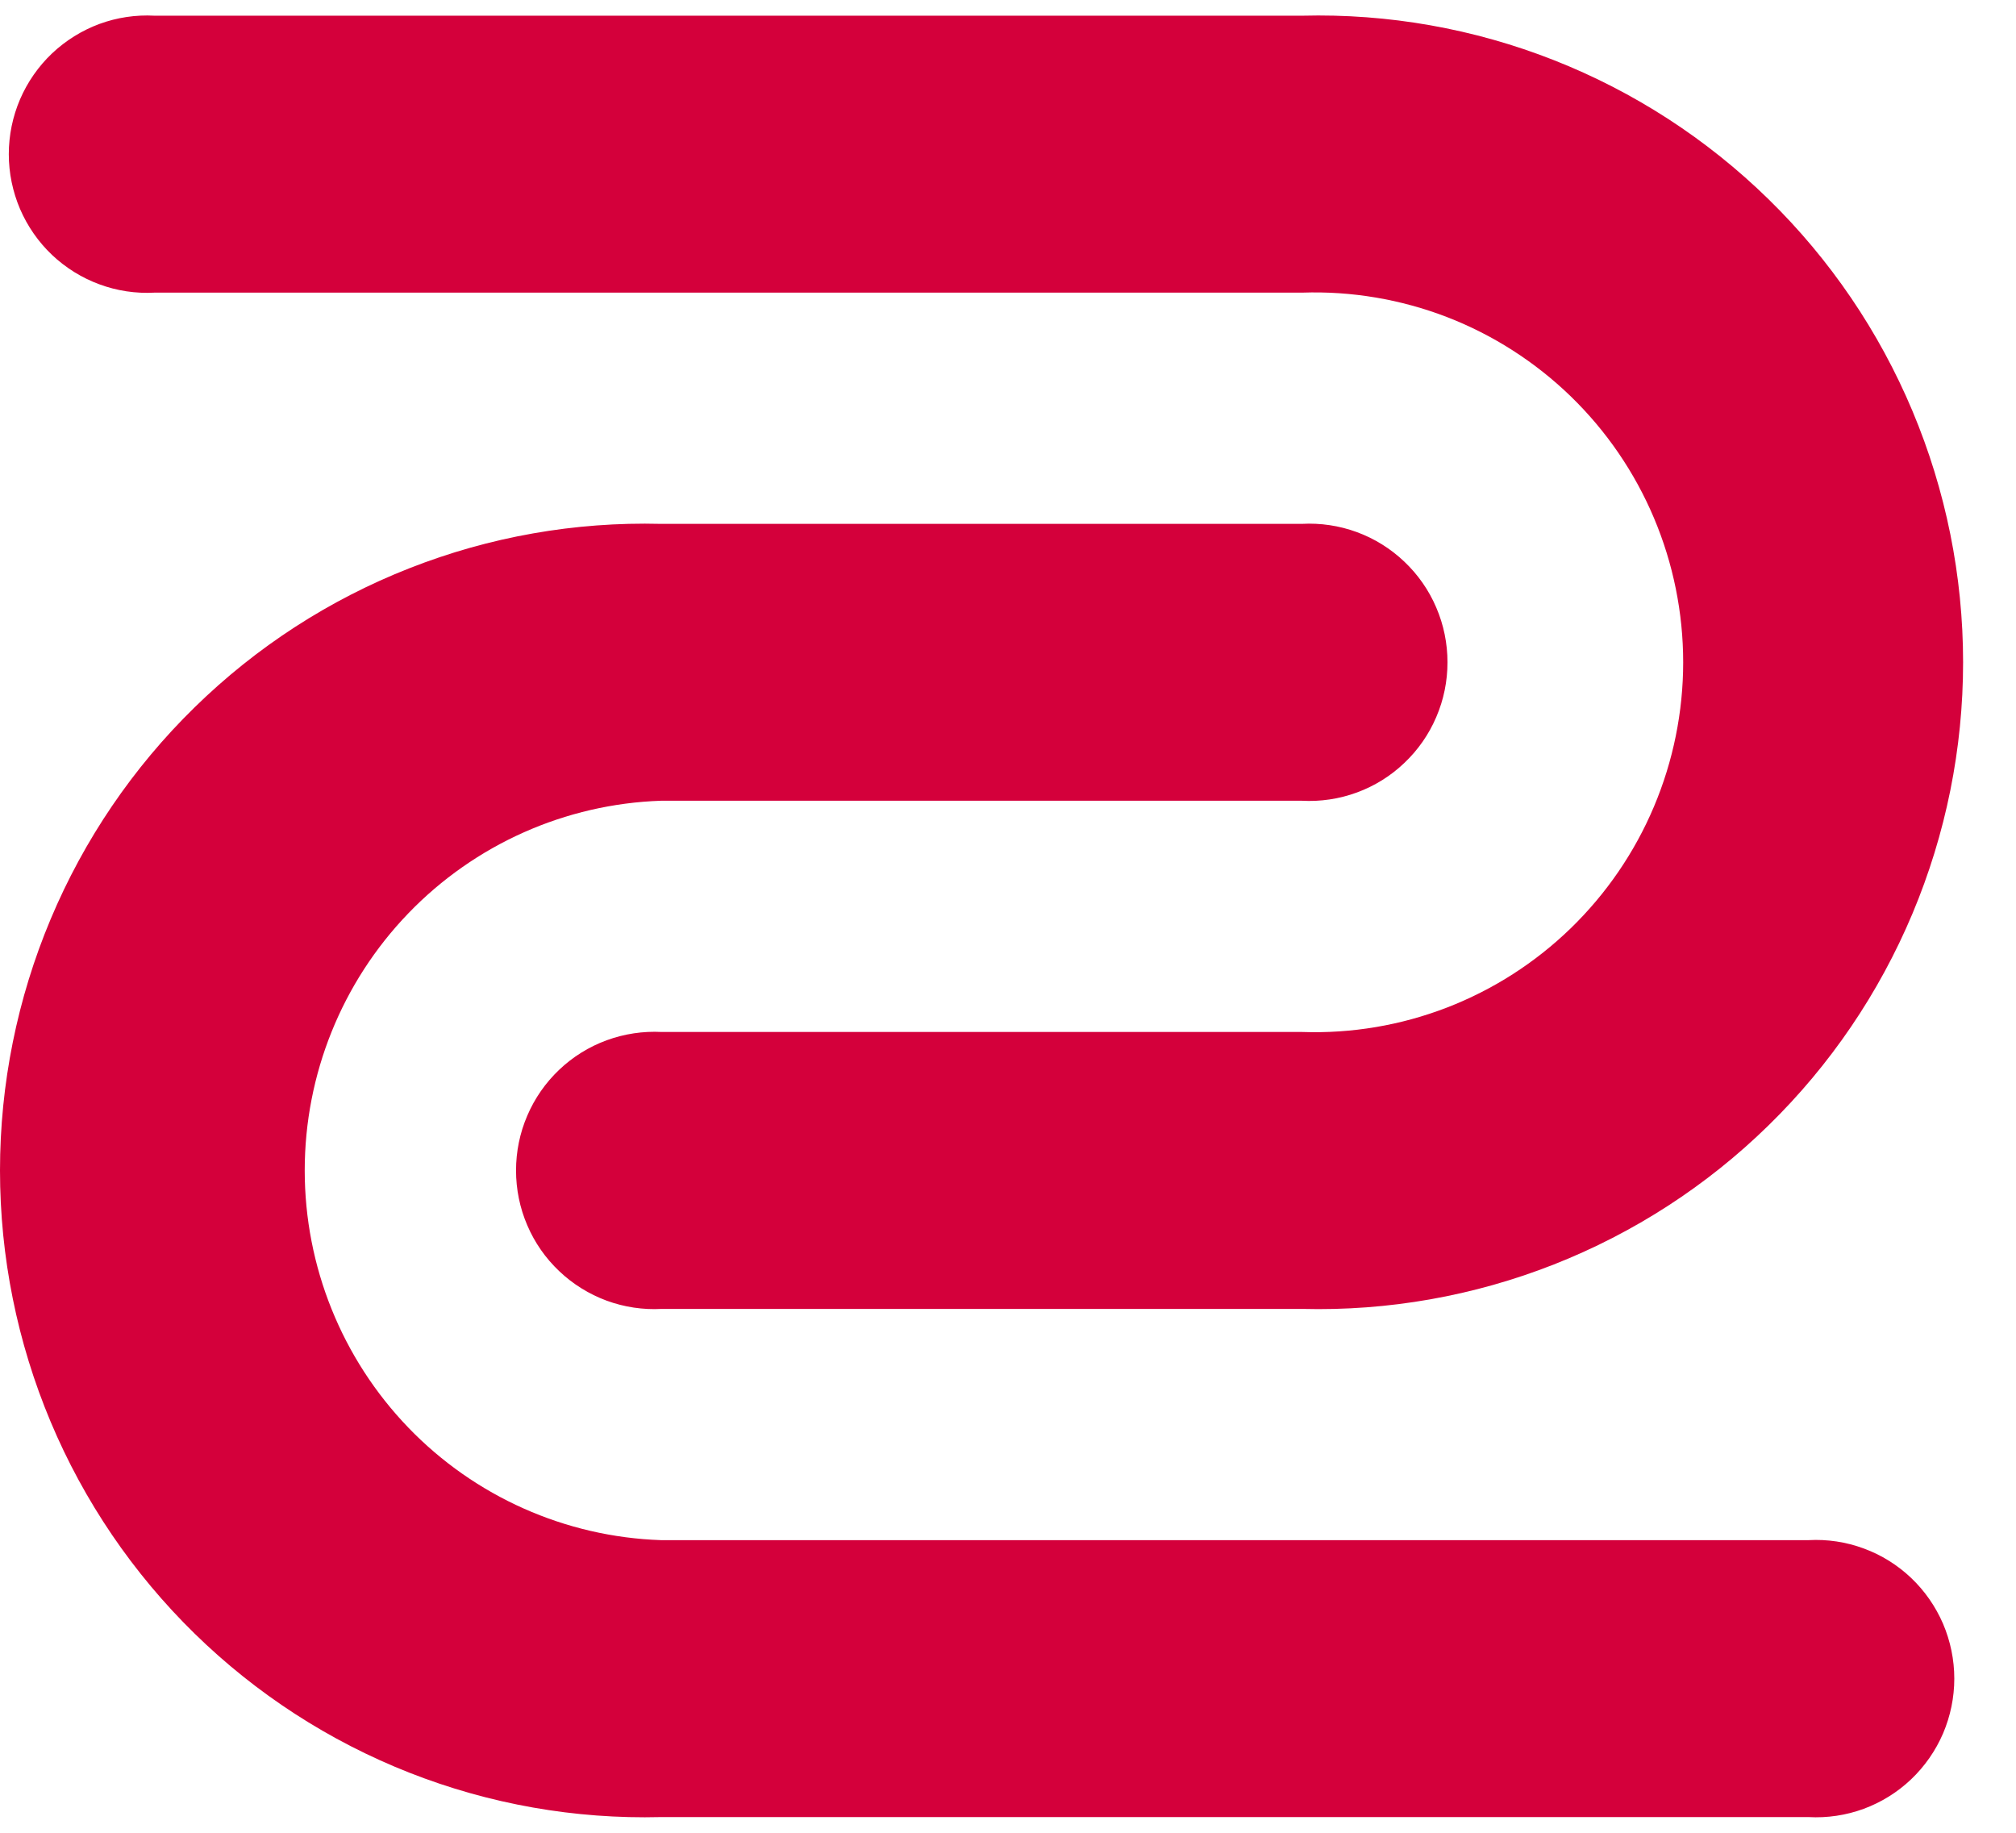 <svg width="33" height="30" viewBox="0 0 33 30" fill="none" xmlns="http://www.w3.org/2000/svg">
<path fill-rule="evenodd" clip-rule="evenodd" d="M2.53 0.257H21.315C22.723 0.221 24.123 0.468 25.434 0.984C26.745 1.5 27.94 2.274 28.948 3.26C29.957 4.246 30.758 5.425 31.305 6.727C31.852 8.029 32.134 9.428 32.134 10.841C32.134 12.254 31.852 13.653 31.305 14.955C30.758 16.257 29.957 17.436 28.948 18.422C27.94 19.409 26.745 20.182 25.434 20.698C24.123 21.214 22.723 21.461 21.315 21.425H10.833C10.526 21.442 10.219 21.396 9.93 21.29C9.641 21.183 9.377 21.019 9.154 20.807C8.93 20.595 8.752 20.34 8.631 20.056C8.509 19.773 8.447 19.467 8.447 19.159C8.447 18.85 8.509 18.545 8.631 18.262C8.752 17.978 8.93 17.723 9.154 17.51C9.377 17.298 9.641 17.134 9.93 17.028C10.219 16.922 10.526 16.876 10.833 16.892H21.315C22.124 16.92 22.93 16.784 23.686 16.492C24.441 16.2 25.13 15.759 25.712 15.194C26.294 14.629 26.757 13.953 27.073 13.205C27.389 12.457 27.552 11.653 27.552 10.841C27.552 10.029 27.389 9.225 27.073 8.477C26.757 7.729 26.294 7.053 25.712 6.488C25.13 5.924 24.441 5.482 23.686 5.19C22.93 4.899 22.124 4.762 21.315 4.79H2.53C2.223 4.807 1.916 4.761 1.627 4.654C1.339 4.548 1.075 4.384 0.851 4.172C0.628 3.96 0.45 3.704 0.328 3.421C0.207 3.137 0.144 2.832 0.144 2.523C0.144 2.215 0.207 1.909 0.328 1.626C0.45 1.343 0.628 1.087 0.851 0.875C1.075 0.663 1.339 0.499 1.627 0.392C1.916 0.286 2.223 0.24 2.53 0.257ZM10.819 25.21H29.604C29.911 25.193 30.218 25.239 30.507 25.346C30.796 25.452 31.06 25.616 31.283 25.828C31.506 26.04 31.684 26.296 31.806 26.579C31.927 26.863 31.99 27.168 31.99 27.477C31.99 27.785 31.927 28.09 31.806 28.374C31.684 28.657 31.506 28.913 31.283 29.125C31.06 29.337 30.796 29.501 30.507 29.608C30.218 29.714 29.911 29.76 29.604 29.743H10.819C9.411 29.779 8.011 29.532 6.7 29.016C5.389 28.5 4.194 27.726 3.186 26.74C2.177 25.753 1.376 24.575 0.829 23.273C0.282 21.971 0 20.572 0 19.159C0 17.746 0.282 16.347 0.829 15.045C1.376 13.743 2.177 12.564 3.186 11.578C4.194 10.591 5.389 9.817 6.7 9.302C8.011 8.786 9.411 8.539 10.819 8.575H21.308C21.615 8.558 21.923 8.604 22.211 8.71C22.5 8.816 22.764 8.981 22.987 9.193C23.211 9.405 23.389 9.66 23.51 9.944C23.632 10.227 23.694 10.533 23.694 10.841C23.694 11.15 23.632 11.455 23.51 11.738C23.389 12.022 23.211 12.277 22.987 12.489C22.764 12.702 22.5 12.866 22.211 12.972C21.923 13.078 21.615 13.124 21.308 13.107H10.819C9.255 13.16 7.772 13.821 6.684 14.95C5.596 16.079 4.988 17.588 4.988 19.159C4.988 20.729 5.596 22.238 6.684 23.368C7.772 24.497 9.255 25.157 10.819 25.21Z" fill="#D4003B"/>
</svg>
